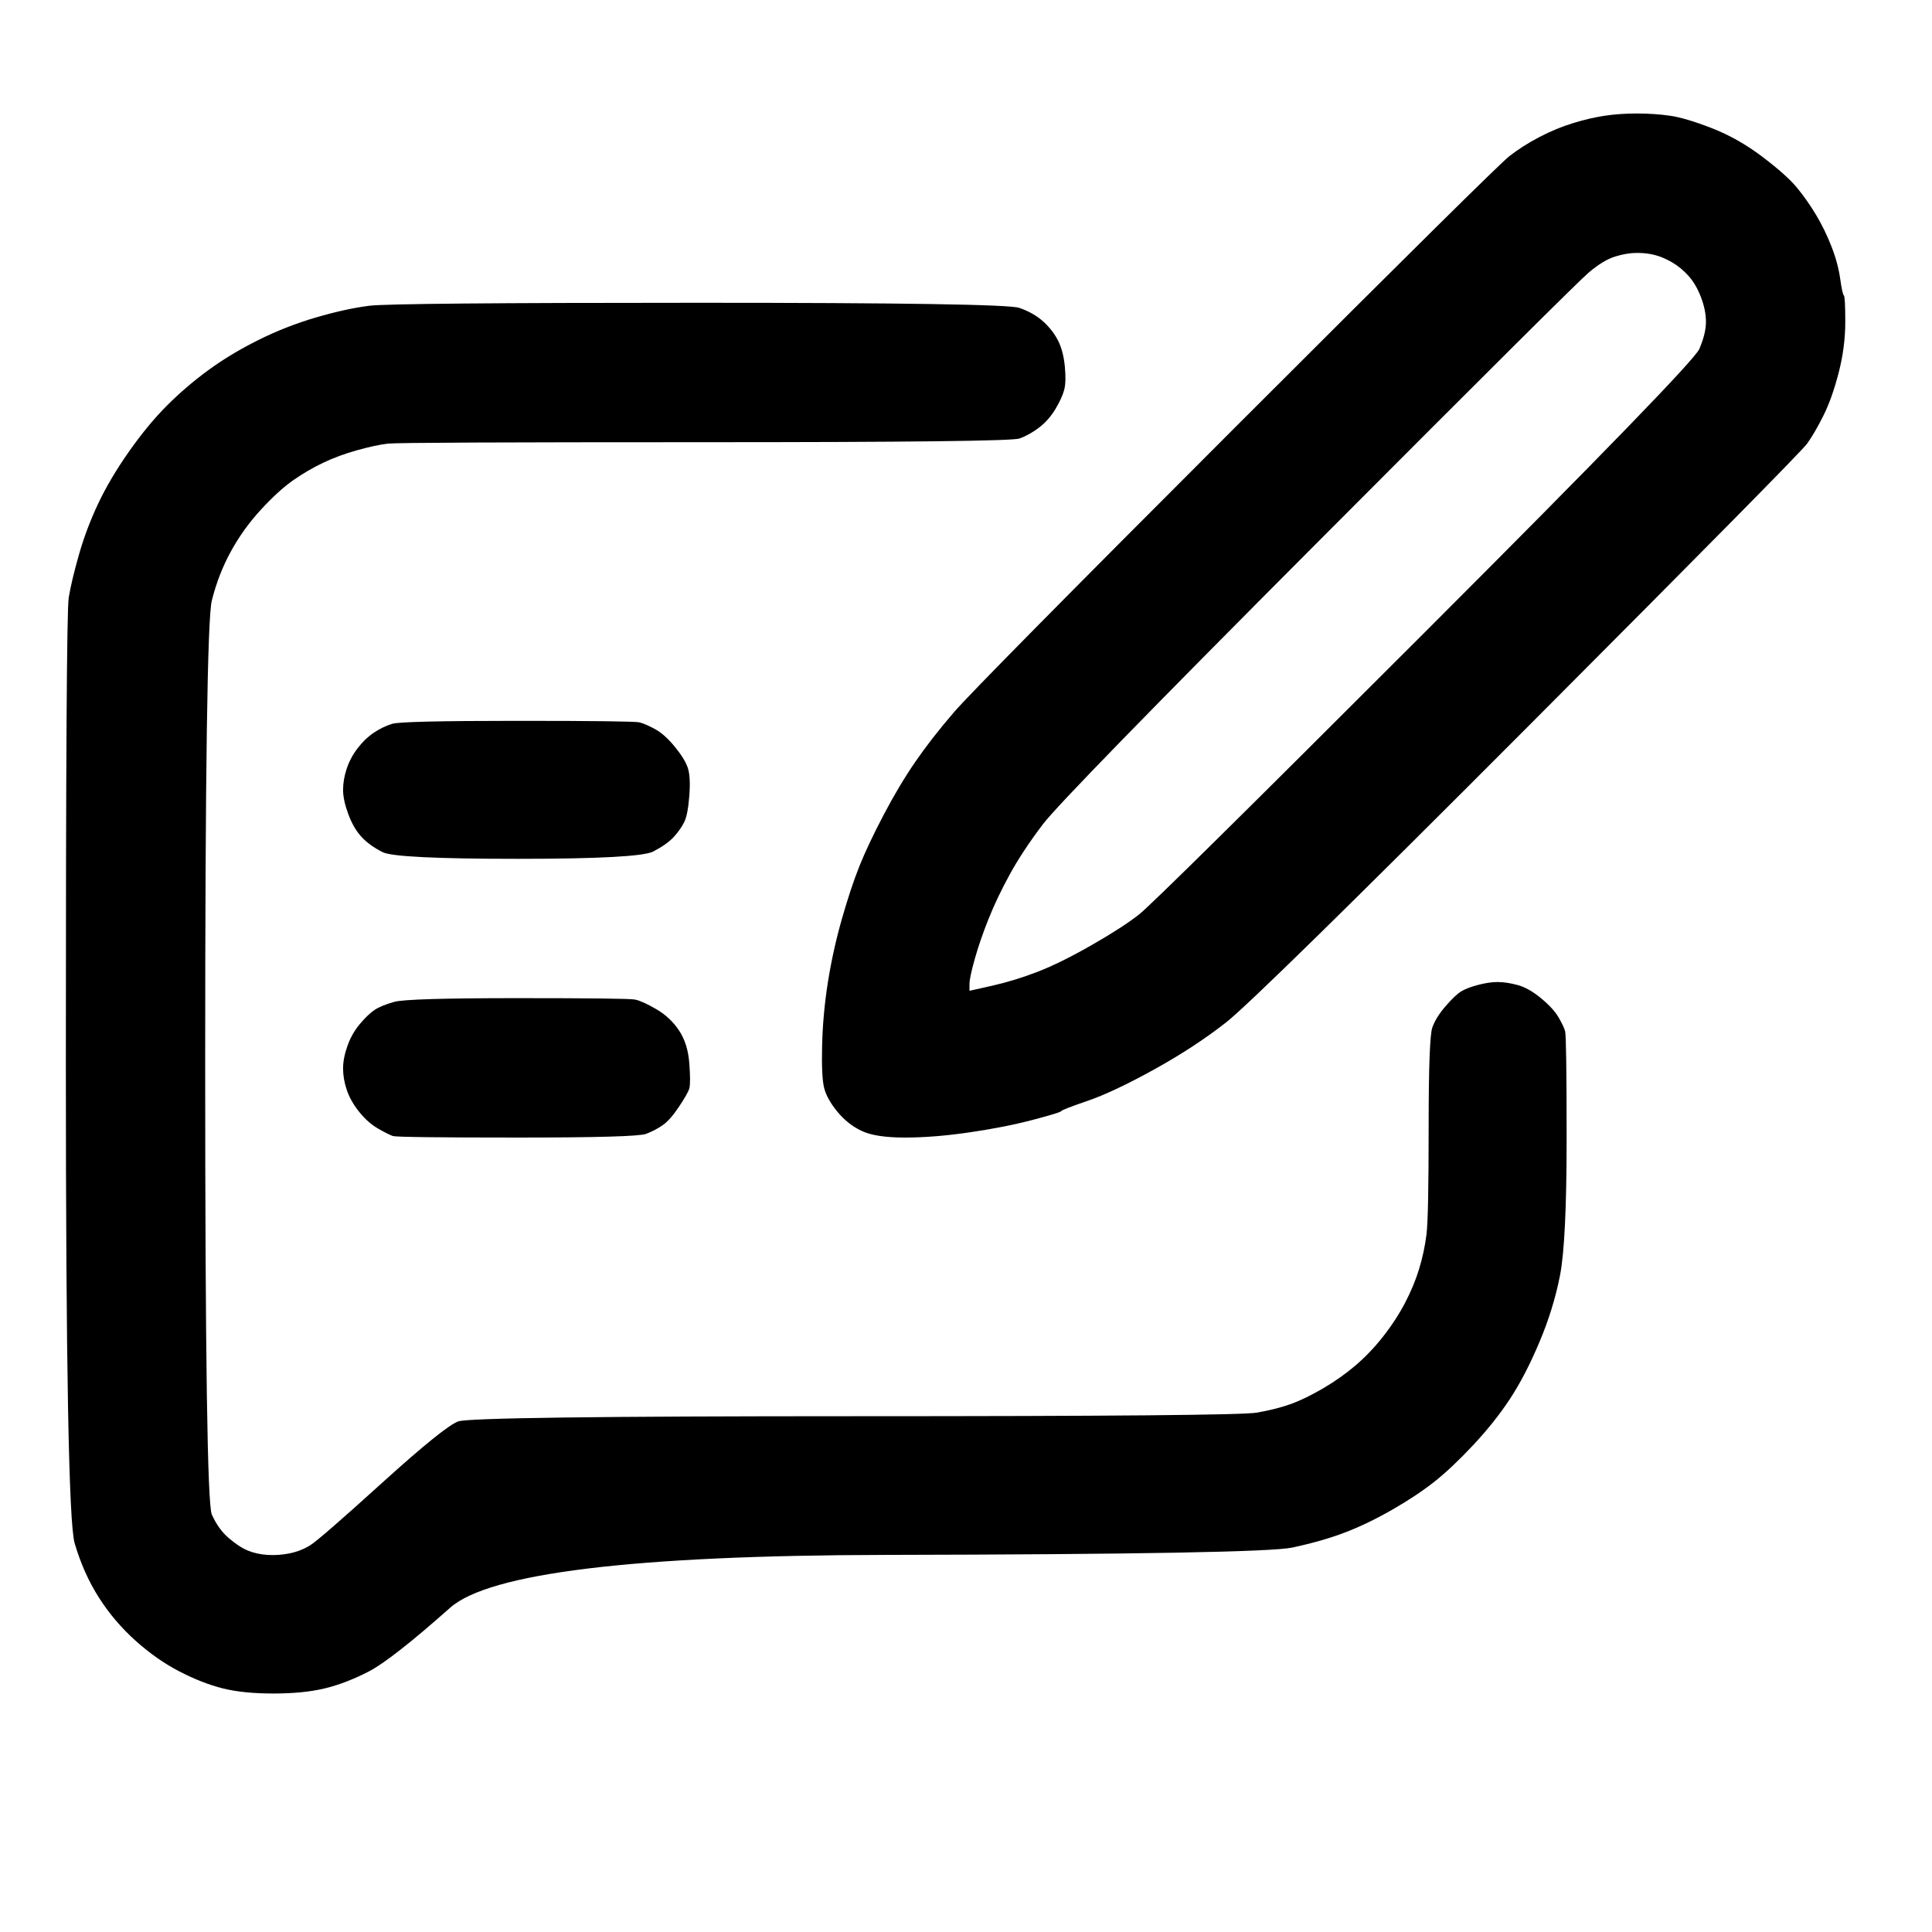 <?xml version="1.0" encoding="UTF-8" standalone="no"?>
<!DOCTYPE svg PUBLIC "-//W3C//DTD SVG 1.1//EN" "http://www.w3.org/Graphics/SVG/1.1/DTD/svg11.dtd">
<!-- Created with Vectornator (http://vectornator.io/) -->
<svg height="100%" stroke-miterlimit="10" style="fill-rule:nonzero;clip-rule:evenodd;stroke-linecap:round;stroke-linejoin:round;" version="1.1" viewBox="0 0 1024 1024" width="100%" xml:space="preserve" xmlns="http://www.w3.org/2000/svg" xmlns:xlink="http://www.w3.org/1999/xlink">
<defs/>
<g id="Layer-1">
<path d="M867.645 60.156C861.425 60.156 855.697 60.565 850.513 61.343C845.33 62.12 839.77 63.42 833.808 65.234C827.847 67.049 821.878 69.528 815.917 72.638C809.955 75.748 804.684 79.118 800.018 82.746C795.353 86.375 747.118 134.033 655.367 225.783C563.617 317.534 513.721 368.08 505.686 377.411C497.651 386.741 490.791 395.551 485.089 403.844C479.387 412.138 473.827 421.477 468.384 431.844C462.942 442.212 458.633 451.262 455.523 459.038C452.413 466.813 449.332 476.152 446.222 487.038C443.111 497.923 440.633 509.091 438.818 520.495C437.004 531.899 435.993 543.188 435.733 554.333C435.474 565.477 435.836 572.987 436.872 576.875C437.909 580.763 440.267 584.903 443.896 589.309C447.525 593.715 451.785 597.085 456.71 599.417C461.634 601.75 469.265 602.929 479.632 602.929C489.999 602.929 501.408 601.991 513.849 600.177C526.289 598.362 537.457 596.172 547.306 593.58C557.155 590.988 562.186 589.448 562.445 588.929C562.705 588.411 567.374 586.582 576.445 583.472C585.517 580.361 597.335 574.801 611.849 566.767C626.363 558.732 639.024 550.404 649.91 541.851C660.795 533.298 714.23 480.97 810.127 384.814C906.024 288.657 955.223 238.761 957.815 235.133C960.407 231.504 963.294 226.594 966.405 220.373C969.515 214.153 972.235 206.475 974.568 197.404C976.9 188.332 978.032 179.402 978.032 170.59C978.032 161.778 977.791 157.109 977.273 156.59C976.754 156.072 976.104 153.111 975.327 147.668C974.549 142.225 973.009 136.497 970.676 130.536C968.343 124.575 965.623 119.015 962.513 113.831C959.403 108.647 956.033 103.857 952.405 99.451C948.776 95.045 942.687 89.605 934.134 83.126C925.581 76.646 916.651 71.568 907.32 67.939C897.989 64.311 890.6 62.12 885.157 61.343C879.714 60.565 873.866 60.156 867.645 60.156ZM867.645 134.048C871.274 134.048 874.523 134.457 877.374 135.234C880.225 136.012 883.186 137.264 886.296 139.078C889.406 140.893 892.247 143.251 894.839 146.102C897.43 148.953 899.669 152.684 901.483 157.349C903.297 162.015 904.188 166.443 904.188 170.59C904.188 174.737 903.009 179.527 900.676 184.97C898.343 190.413 849.746 240.55 754.886 335.411C660.025 430.271 609.647 480.047 603.686 484.712C597.725 489.378 589.277 494.817 578.391 501.038C567.505 507.258 558.046 511.928 550.011 515.038C541.977 518.148 533.938 520.627 525.903 522.441C521.886 523.348 517.866 524.239 513.849 525.146C513.849 523.98 513.849 522.801 513.849 521.634C513.849 519.302 514.787 514.921 516.601 508.441C518.416 501.962 520.847 494.813 523.957 487.038C527.067 479.262 530.846 471.391 535.252 463.356C539.658 455.322 545.459 446.512 552.717 436.922C559.974 427.333 608.738 377.269 698.934 286.814C789.129 196.359 836.787 148.942 841.971 144.536C847.155 140.13 851.824 137.289 855.971 135.994C860.118 134.698 864.017 134.048 867.645 134.048ZM370.384 160.482C262.305 160.482 204.129 161.011 195.835 162.048C187.541 163.085 178.082 165.155 167.455 168.265C156.829 171.375 146.599 175.395 136.75 180.319C126.901 185.243 118.092 190.563 110.316 196.265C102.541 201.967 95.272 208.177 88.533 214.916C81.795 221.654 75.055 229.814 68.316 239.404C61.578 248.993 56.138 258.212 51.991 267.024C47.844 275.836 44.474 284.766 41.883 293.838C39.291 302.909 37.462 310.539 36.425 316.76C35.388 322.98 34.906 405.395 34.906 564.014C34.906 722.633 36.447 807.286 39.557 817.912C42.667 828.539 46.928 838.118 52.371 846.672C57.813 855.225 64.312 862.855 71.828 869.594C79.345 876.332 87.095 881.772 95.13 885.919C103.165 890.066 110.842 893.074 118.099 894.889C125.357 896.703 134.287 897.594 144.913 897.594C155.54 897.594 164.59 896.703 172.106 894.889C179.623 893.074 187.421 890.066 195.455 885.919C203.49 881.772 217.86 870.531 238.594 852.129C259.329 833.727 336.183 824.388 469.144 824.129C602.104 823.87 674.048 822.571 684.934 820.238C695.819 817.905 705.279 815.185 713.313 812.075C721.348 808.965 729.628 804.945 738.181 800.021C746.734 795.096 754.123 790.186 760.344 785.262C766.564 780.337 773.424 773.838 780.94 765.804C788.457 757.769 794.955 749.61 800.398 741.316C805.841 733.022 810.992 723.033 815.917 711.37C820.841 699.707 824.499 687.936 826.832 676.014C829.165 664.092 830.344 639.974 830.344 603.689C830.344 567.403 830.056 548.364 829.537 546.55C829.019 544.735 827.839 542.257 826.025 539.146C824.211 536.036 821.129 532.666 816.723 529.038C812.317 525.409 808.178 523.098 804.289 522.061C800.402 521.025 796.864 520.496 793.754 520.495C790.644 520.495 787.154 521.025 783.266 522.061C779.378 523.098 776.417 524.23 774.344 525.526C772.27 526.822 769.551 529.421 766.181 533.309C762.812 537.197 760.453 540.975 759.157 544.604C757.861 548.232 757.211 565.852 757.212 597.472C757.212 629.092 756.85 648.011 756.073 654.231C755.295 660.451 753.996 666.541 752.181 672.502C750.367 678.463 747.888 684.433 744.778 690.394C741.667 696.355 737.816 702.324 733.15 708.285C728.485 714.246 723.527 719.398 718.344 723.804C713.16 728.21 707.479 732.23 701.259 735.858C695.039 739.487 689.478 742.207 684.554 744.021C679.629 745.835 673.492 747.423 666.235 748.719C658.978 750.015 587.852 750.618 452.818 750.617C317.784 750.617 247.79 751.556 242.866 753.37C237.941 755.184 224.462 766.064 202.432 786.021C180.401 805.978 167.74 816.978 164.371 819.051C161.001 821.125 157.343 822.545 153.455 823.323C149.568 824.1 145.669 824.389 141.781 824.129C137.893 823.87 134.403 823.1 131.293 821.804C128.183 820.508 124.813 818.27 121.184 815.16C117.556 812.05 114.595 807.91 112.262 802.726C109.93 797.542 108.75 717.848 108.75 563.634C108.75 409.421 109.93 327.656 112.262 318.326C114.595 308.995 117.965 300.306 122.371 292.272C126.777 284.237 132.096 276.847 138.316 270.109C144.537 263.37 150.218 258.171 155.401 254.543C160.585 250.914 165.904 247.833 171.347 245.241C176.79 242.649 182.759 240.459 189.238 238.644C195.718 236.83 201.158 235.651 205.564 235.133C209.97 234.614 265.956 234.373 373.517 234.373C481.077 234.373 536.654 233.723 540.283 232.427C543.911 231.132 547.401 229.182 550.771 226.59C554.14 223.998 557.028 220.749 559.361 216.861C561.693 212.974 563.234 209.604 564.011 206.753C564.789 203.902 564.91 199.762 564.391 194.319C563.873 188.876 562.693 184.327 560.879 180.699C559.065 177.07 556.513 173.7 553.144 170.59C549.774 167.48 545.466 165.001 540.283 163.187C535.099 161.373 478.463 160.482 370.384 160.482ZM274.377 382.061C233.427 382.061 211.259 382.591 207.889 383.628C204.52 384.664 201.271 386.252 198.161 388.326C195.05 390.399 192.21 393.119 189.618 396.489C187.026 399.858 185.077 403.469 183.781 407.356C182.485 411.244 181.835 415.023 181.835 418.651C181.835 422.28 182.773 426.54 184.588 431.465C186.402 436.389 188.713 440.409 191.564 443.519C194.415 446.629 198.194 449.349 202.859 451.682C207.524 454.014 231.353 455.193 274.377 455.194C317.402 455.194 341.351 453.894 346.276 451.302C351.2 448.71 354.859 446.111 357.191 443.519C359.524 440.927 361.353 438.328 362.649 435.736C363.945 433.144 364.836 428.475 365.354 421.736C365.872 414.997 365.584 410.087 364.547 406.977C363.51 403.866 361.199 400.088 357.571 395.682C353.942 391.276 350.452 388.194 347.083 386.38C343.713 384.566 340.993 383.387 338.92 382.868C336.846 382.35 315.328 382.062 274.377 382.061ZM274.377 529.038C235.5 529.038 213.741 529.688 209.076 530.983C204.411 532.279 200.92 533.7 198.588 535.255C196.255 536.81 193.656 539.289 190.805 542.658C187.954 546.027 185.716 549.927 184.161 554.333C182.605 558.739 181.835 562.711 181.835 566.339C181.835 569.968 182.485 573.747 183.781 577.634C185.077 581.522 187.267 585.421 190.377 589.309C193.488 593.197 196.857 596.157 200.486 598.231C204.115 600.304 206.714 601.604 208.269 602.122C209.824 602.641 231.751 602.929 273.998 602.929C316.245 602.929 339.062 602.279 342.432 600.984C345.801 599.688 348.762 598.099 351.354 596.285C353.946 594.471 356.786 591.222 359.896 586.556C363.006 581.891 364.835 578.689 365.354 576.875C365.872 575.061 365.872 570.632 365.354 563.634C364.835 556.636 363.006 550.835 359.896 546.17C356.786 541.505 352.766 537.726 347.842 534.875C342.917 532.024 339.186 530.315 336.594 529.797C334.003 529.279 313.255 529.038 274.377 529.038Z" fill="#000000" fill-rule="nonzero" opacity="1" stroke="none"/>
</g>
</svg>
